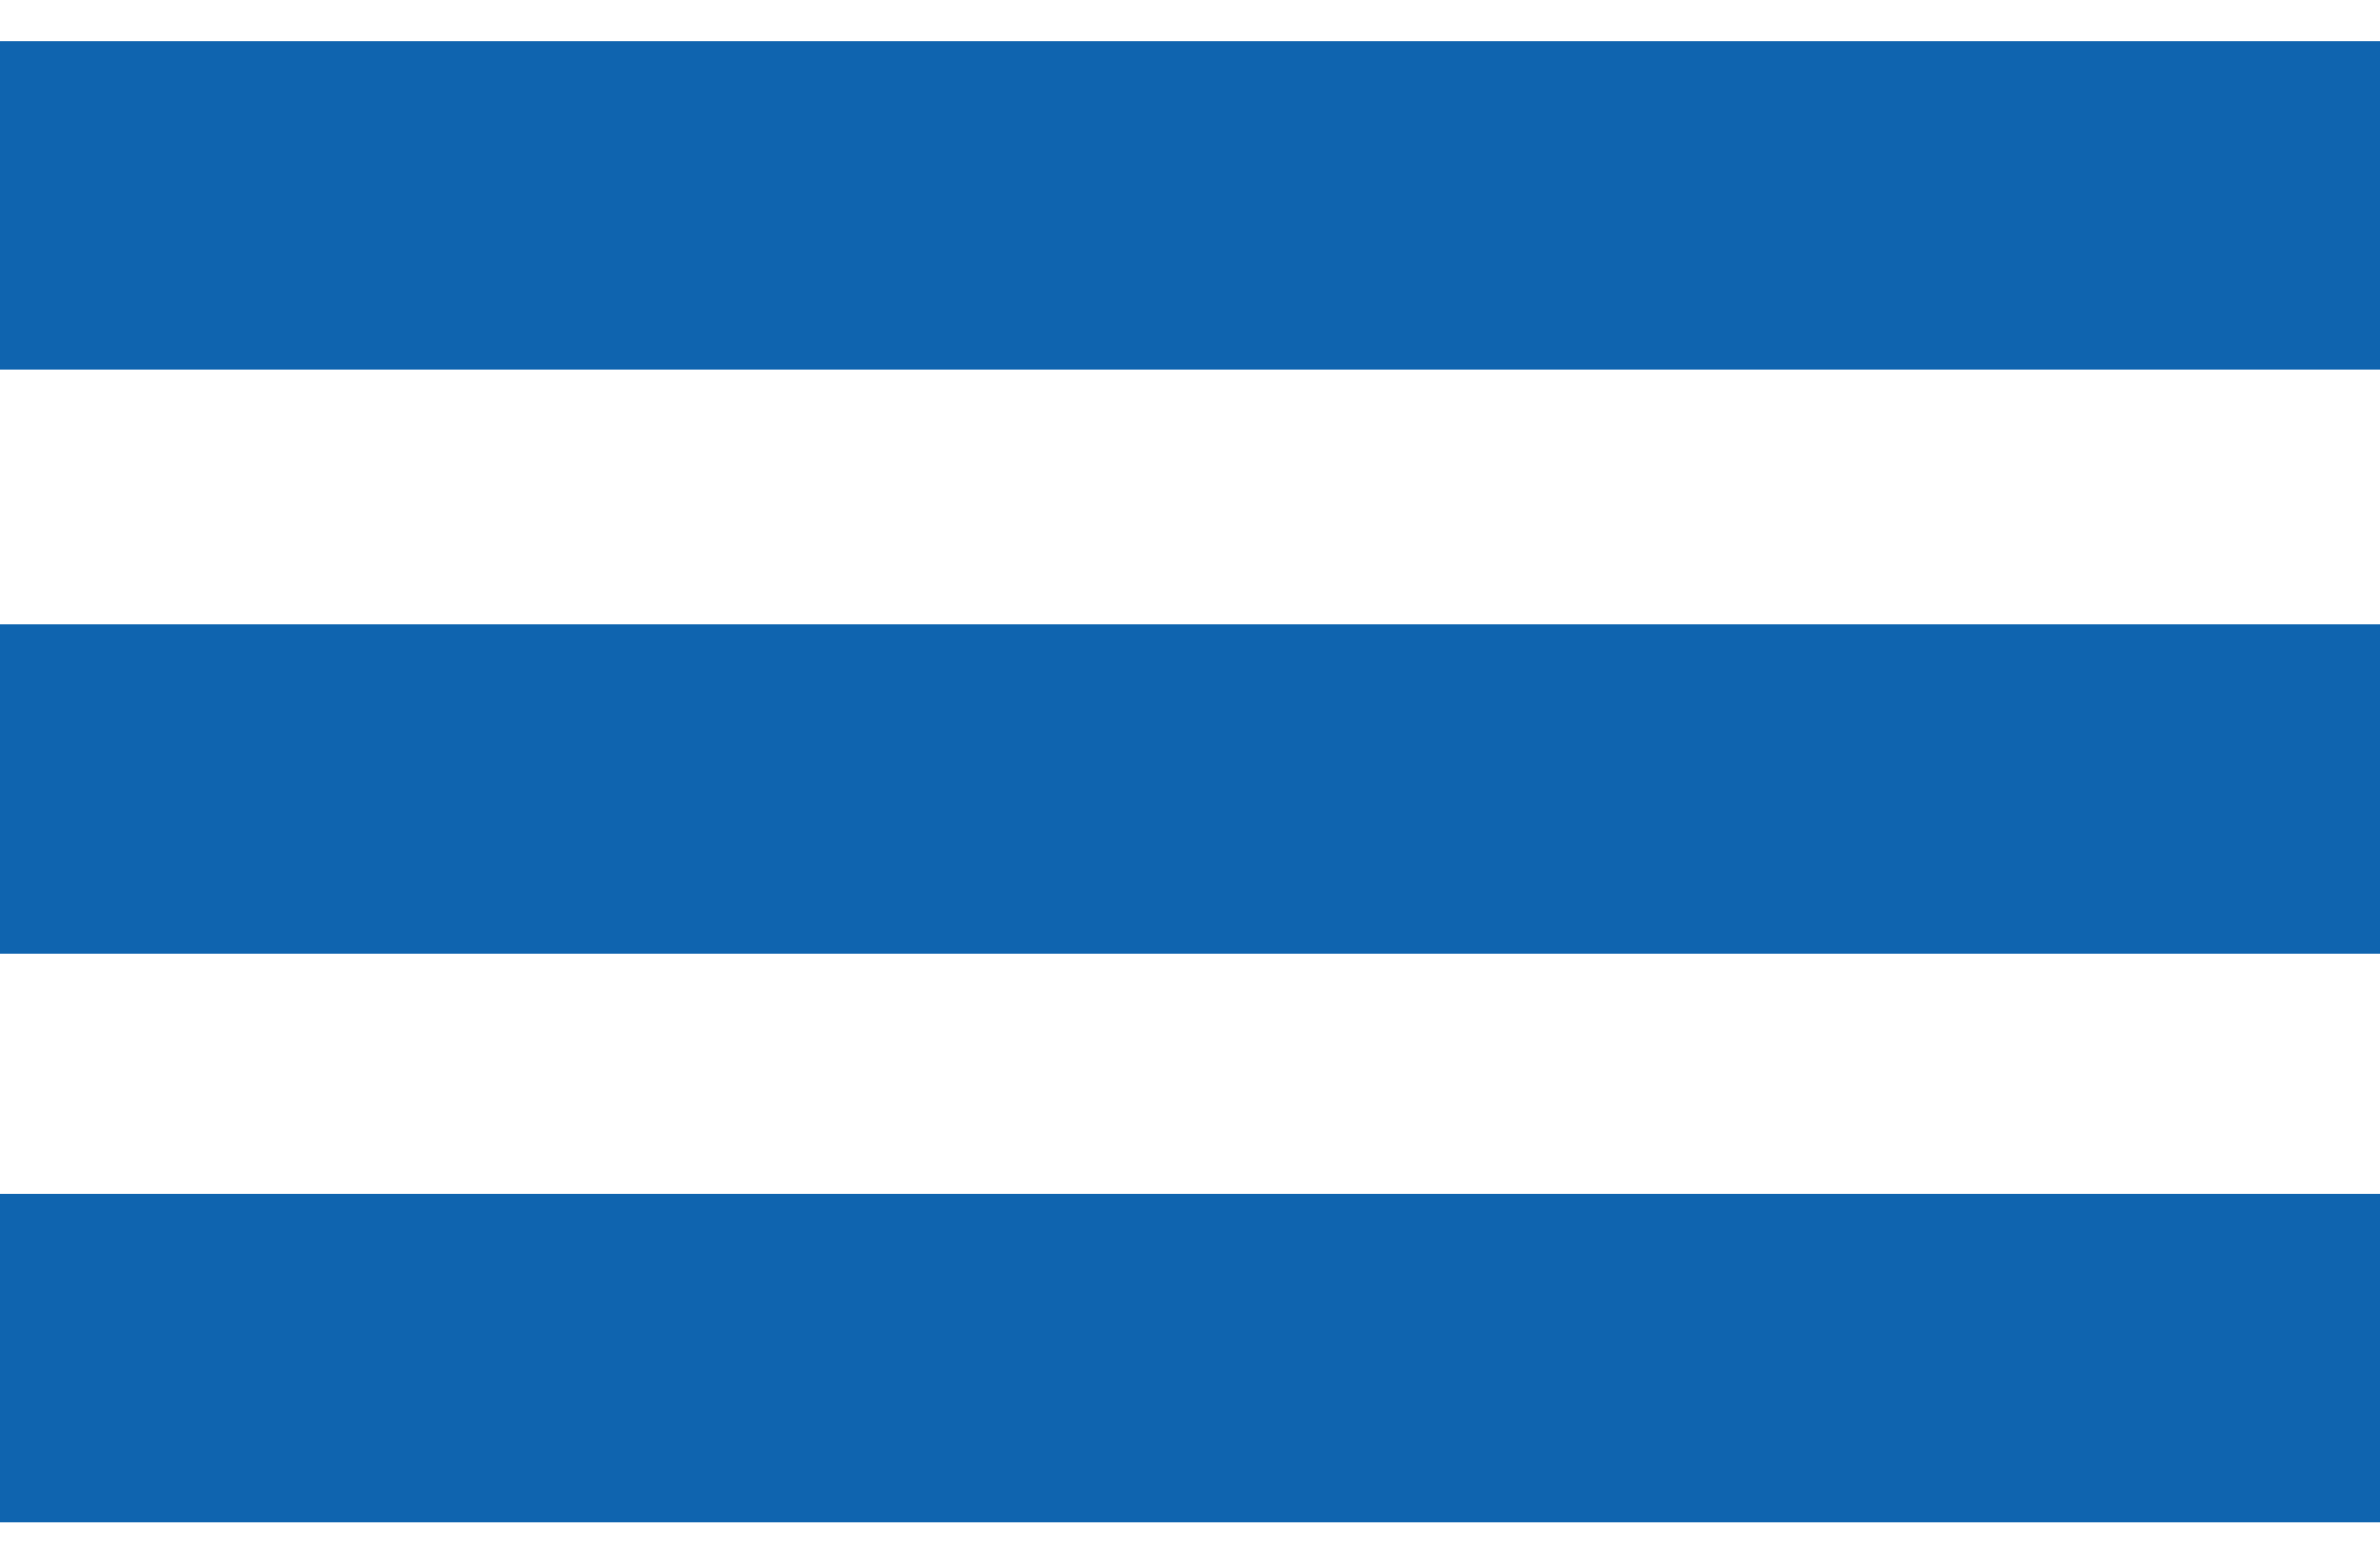 <svg id="Layer_1" data-name="Layer 1" xmlns="http://www.w3.org/2000/svg" viewBox="0 0 28.95 19.02"><defs><style>.cls-1{fill:none;stroke:#0F64AF;stroke-miterlimit:10;stroke-width:4px;}</style></defs><title>menuBurger</title><line class="cls-1" y1="2.5" x2="28.95" y2="2.5"/><line class="cls-1" y1="9.6" x2="28.95" y2="9.6"/><line class="cls-1" y1="16.52" x2="28.95" y2="16.52"/></svg>